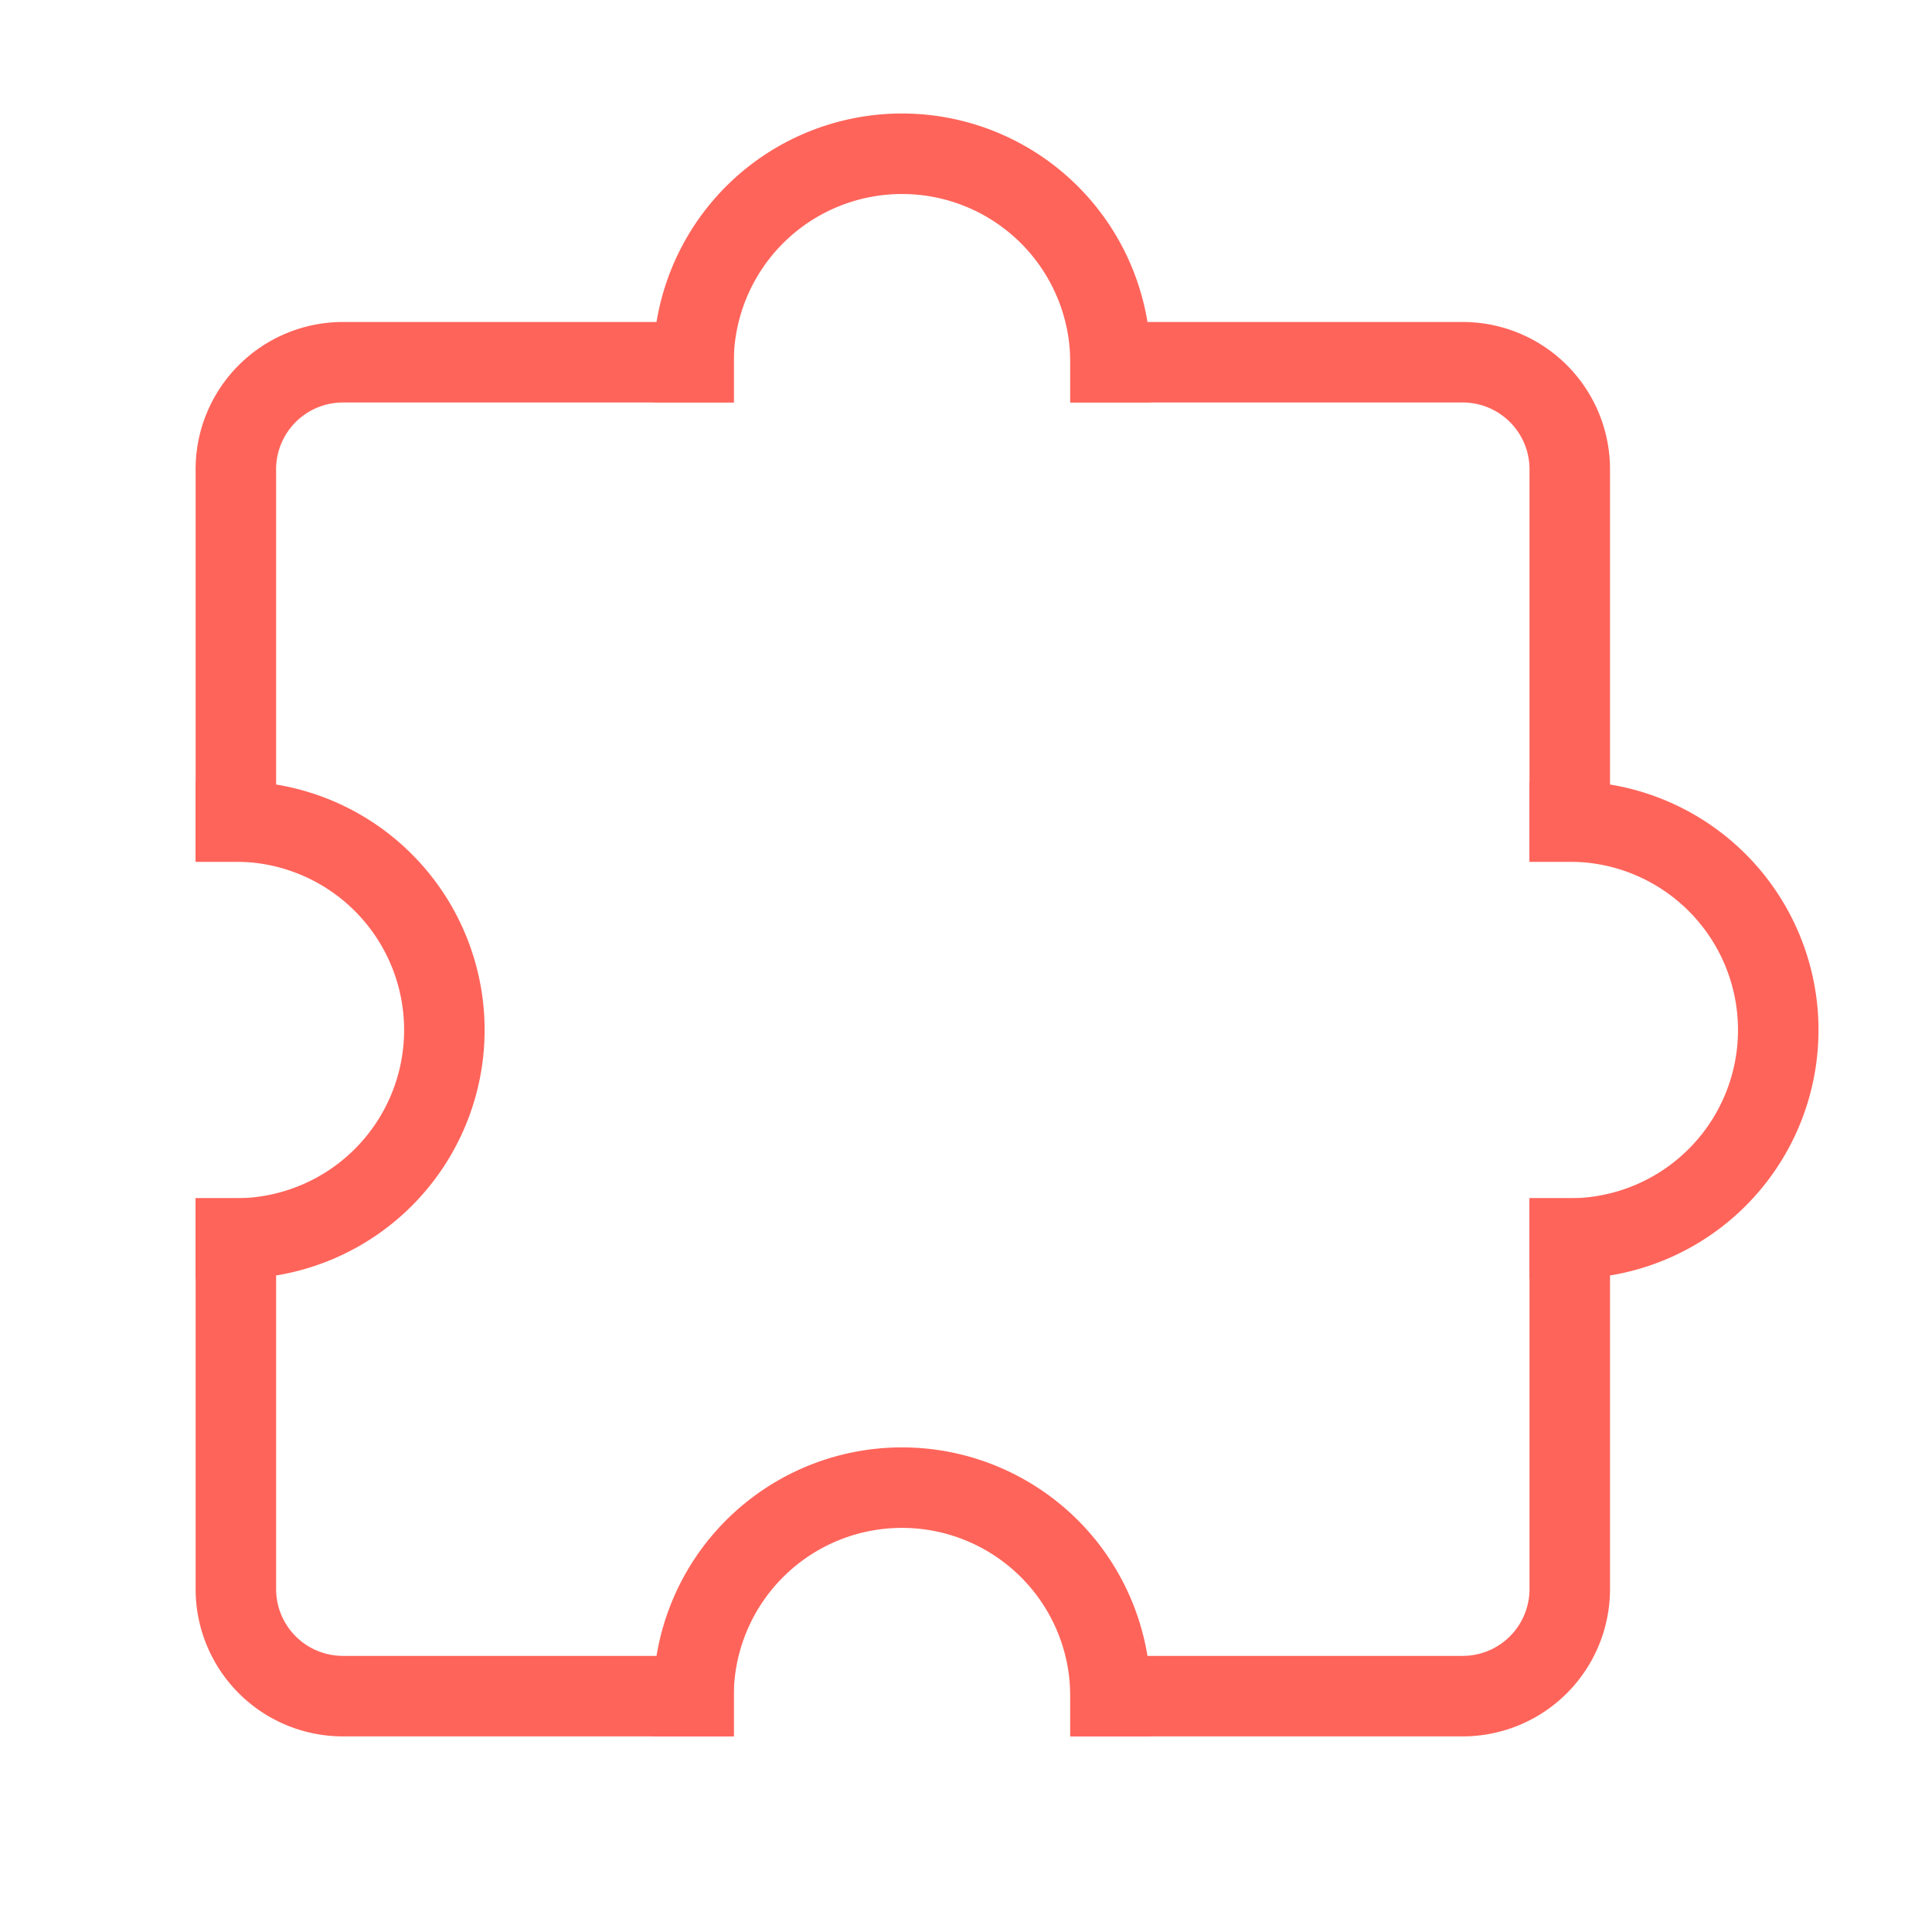 <svg id="Layer_1" data-name="Layer 1" xmlns="http://www.w3.org/2000/svg" viewBox="0 0 48 48"><defs><style>.cls-1{fill:none;stroke:#ff645a;stroke-linecap:square;stroke-miterlimit:10;stroke-width:2px;}</style></defs><path class="cls-1" d="M39,30.77v8.71a2.66,2.66,0,0,1-2.66,2.66H27.59"/><path class="cls-1" d="M27.59,9H36.3A2.66,2.66,0,0,1,39,11.7v8.71"/><path class="cls-1" d="M5.86,20.41V11.7A2.66,2.66,0,0,1,8.52,9h8.71"/><path class="cls-1" d="M17.23,42.14H8.52a2.66,2.66,0,0,1-2.66-2.66V30.77"/><path class="cls-1" d="M39,20.41a5.18,5.18,0,0,1,0,10.36"/><path class="cls-1" d="M5.86,20.41a5.18,5.18,0,0,1,0,10.36"/><path class="cls-1" d="M17.23,9A5.18,5.18,0,0,1,27.59,9"/><path class="cls-1" d="M17.23,42.14a5.18,5.18,0,0,1,10.36,0"/></svg>
